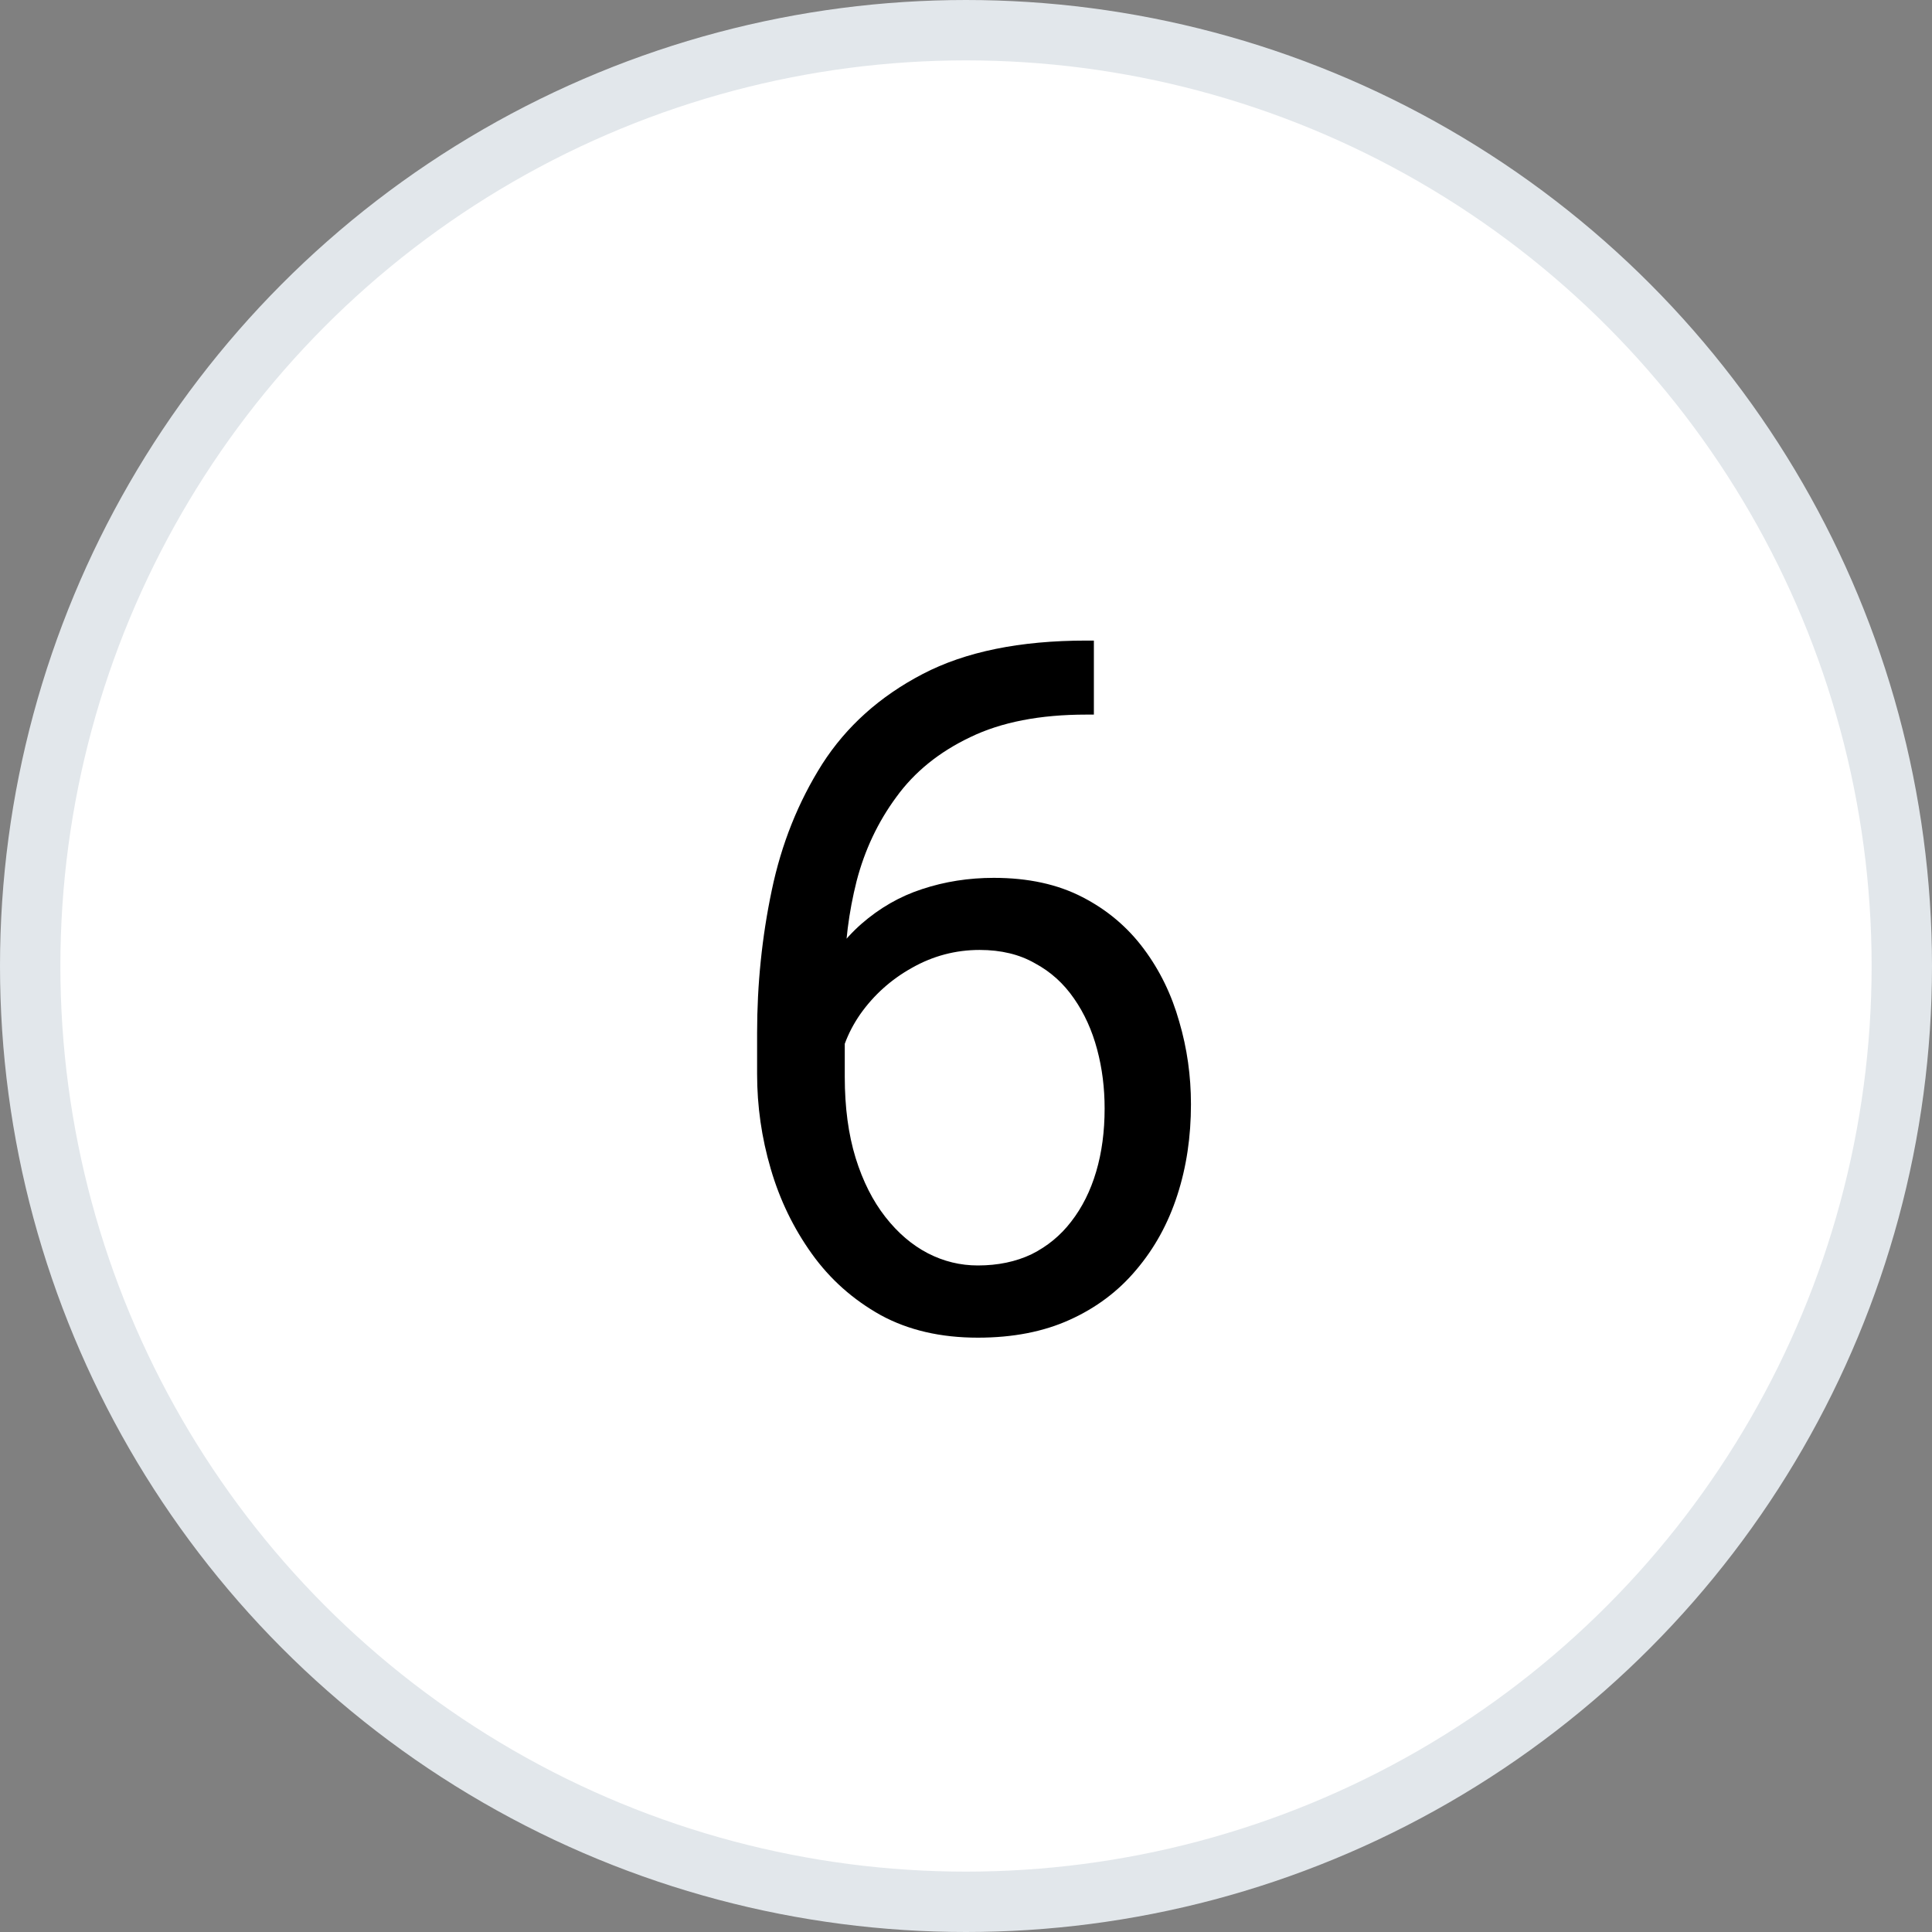 <svg width="16" height="16" viewBox="0 0 16 16" fill="none" xmlns="http://www.w3.org/2000/svg">
<rect x="0" y="0" width="16" height="16" fill="#808080" stroke="none"/>
<circle cx="8" cy="8" r="7.75" fill="white" stroke="#E2E7EB" stroke-width="0.5"/>
<path d="M8.996 5.305H9.059V5.918H8.996C8.613 5.918 8.293 5.98 8.035 6.105C7.777 6.228 7.573 6.393 7.422 6.602C7.271 6.807 7.161 7.039 7.094 7.297C7.029 7.555 6.996 7.816 6.996 8.082V8.918C6.996 9.171 7.026 9.395 7.086 9.59C7.146 9.783 7.228 9.945 7.332 10.078C7.436 10.211 7.553 10.311 7.684 10.379C7.816 10.447 7.954 10.48 8.098 10.48C8.264 10.48 8.413 10.449 8.543 10.387C8.673 10.322 8.783 10.232 8.871 10.117C8.962 10 9.031 9.862 9.078 9.703C9.125 9.544 9.148 9.37 9.148 9.18C9.148 9.01 9.128 8.848 9.086 8.691C9.044 8.533 8.98 8.392 8.895 8.27C8.809 8.145 8.701 8.047 8.57 7.977C8.443 7.904 8.29 7.867 8.113 7.867C7.913 7.867 7.725 7.917 7.551 8.016C7.379 8.112 7.237 8.24 7.125 8.398C7.016 8.555 6.953 8.725 6.938 8.91L6.555 8.906C6.591 8.615 6.659 8.366 6.758 8.16C6.859 7.952 6.984 7.783 7.133 7.652C7.284 7.52 7.452 7.423 7.637 7.363C7.824 7.301 8.022 7.27 8.23 7.27C8.514 7.27 8.759 7.323 8.965 7.43C9.171 7.536 9.34 7.68 9.473 7.859C9.605 8.036 9.703 8.237 9.766 8.461C9.831 8.682 9.863 8.91 9.863 9.145C9.863 9.413 9.826 9.664 9.75 9.898C9.674 10.133 9.561 10.338 9.41 10.516C9.262 10.693 9.078 10.831 8.859 10.93C8.641 11.029 8.387 11.078 8.098 11.078C7.79 11.078 7.522 11.016 7.293 10.891C7.064 10.763 6.874 10.594 6.723 10.383C6.572 10.172 6.458 9.938 6.383 9.68C6.307 9.422 6.27 9.16 6.27 8.895V8.555C6.27 8.154 6.31 7.76 6.391 7.375C6.471 6.99 6.611 6.641 6.809 6.328C7.009 6.016 7.286 5.767 7.641 5.582C7.995 5.397 8.447 5.305 8.996 5.305Z" fill="black"/>
</svg>
